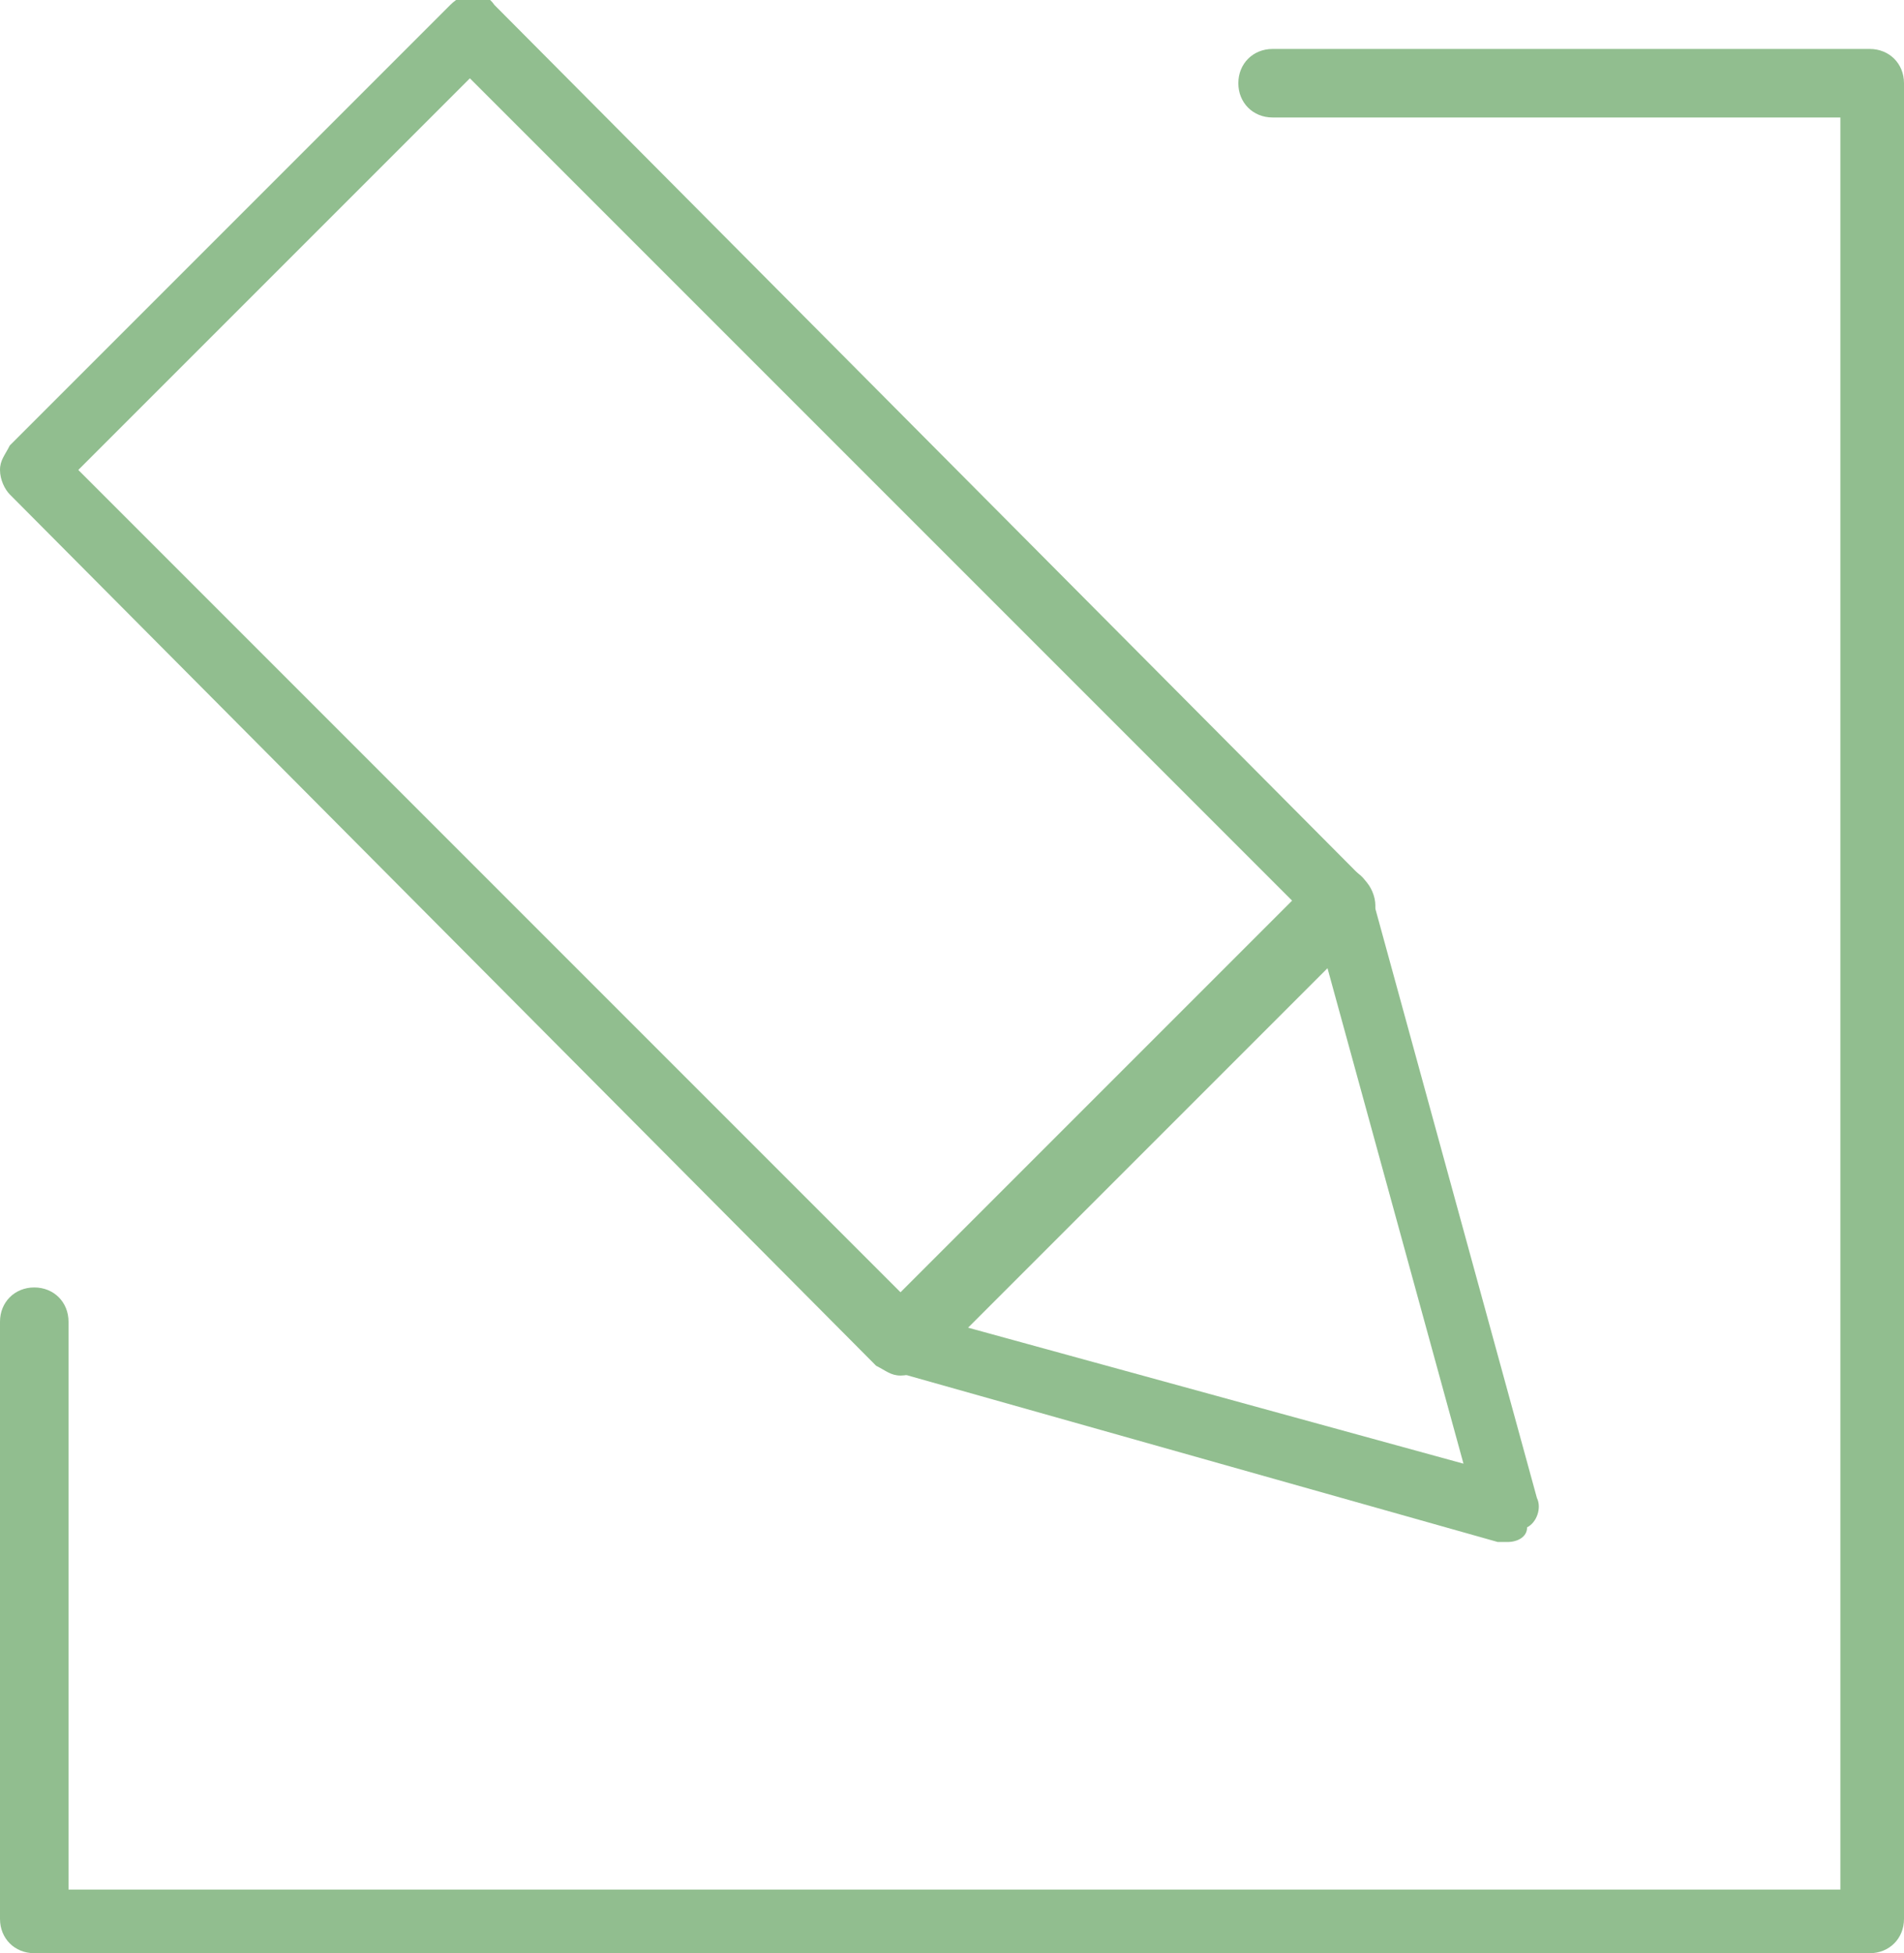 <svg xmlns="http://www.w3.org/2000/svg" xmlns:xlink="http://www.w3.org/1999/xlink" id="Layer_1" x="0px" y="0px" viewBox="0 0 38.9 39.9" style="enable-background:new 0 0 38.9 39.9;" xml:space="preserve">
<style type="text/css">
	.st0{fill:#91BE8F;}
</style>
<path class="st0" d="M30.8,31.5c-0.1,0-0.1,0-0.2,0L18.2,28c-0.2-0.1-0.4-0.2-0.5-0.5c-0.1-0.2,0-0.5,0.2-0.6l9-9  c0.2-0.2,0.4-0.2,0.6-0.2c0.2,0.1,0.4,0.2,0.5,0.5l3.4,12.4c0.1,0.2,0,0.5-0.2,0.6C31.2,31.4,31,31.5,30.8,31.5 M19.7,27.1l10.2,2.8  l-2.8-10.2L19.7,27.1z"></path>
<path class="st0" d="M18.4,28.1c-0.2,0-0.3-0.1-0.5-0.2L0.2,10.1C0.1,10,0,9.8,0,9.6c0-0.2,0.1-0.3,0.2-0.5l9-9  c0.3-0.3,0.7-0.3,0.9,0L27.9,18c0.1,0.1,0.2,0.3,0.2,0.5s-0.1,0.3-0.2,0.5l-9,9C18.8,28,18.6,28.1,18.4,28.1 M1.6,9.6l16.8,16.8l8-8  L9.6,1.6L1.6,9.6z"></path>
<path class="st0" d="M38.2,39.9H0.7c-0.4,0-0.7-0.3-0.7-0.7V27c0-0.4,0.3-0.7,0.7-0.7s0.7,0.3,0.7,0.7v11.6h36.2V2.4H26  c-0.4,0-0.7-0.3-0.7-0.7s0.3-0.7,0.7-0.7h12.2c0.4,0,0.7,0.3,0.7,0.7v37.5C38.9,39.6,38.6,39.9,38.2,39.9"></path>
</svg>
